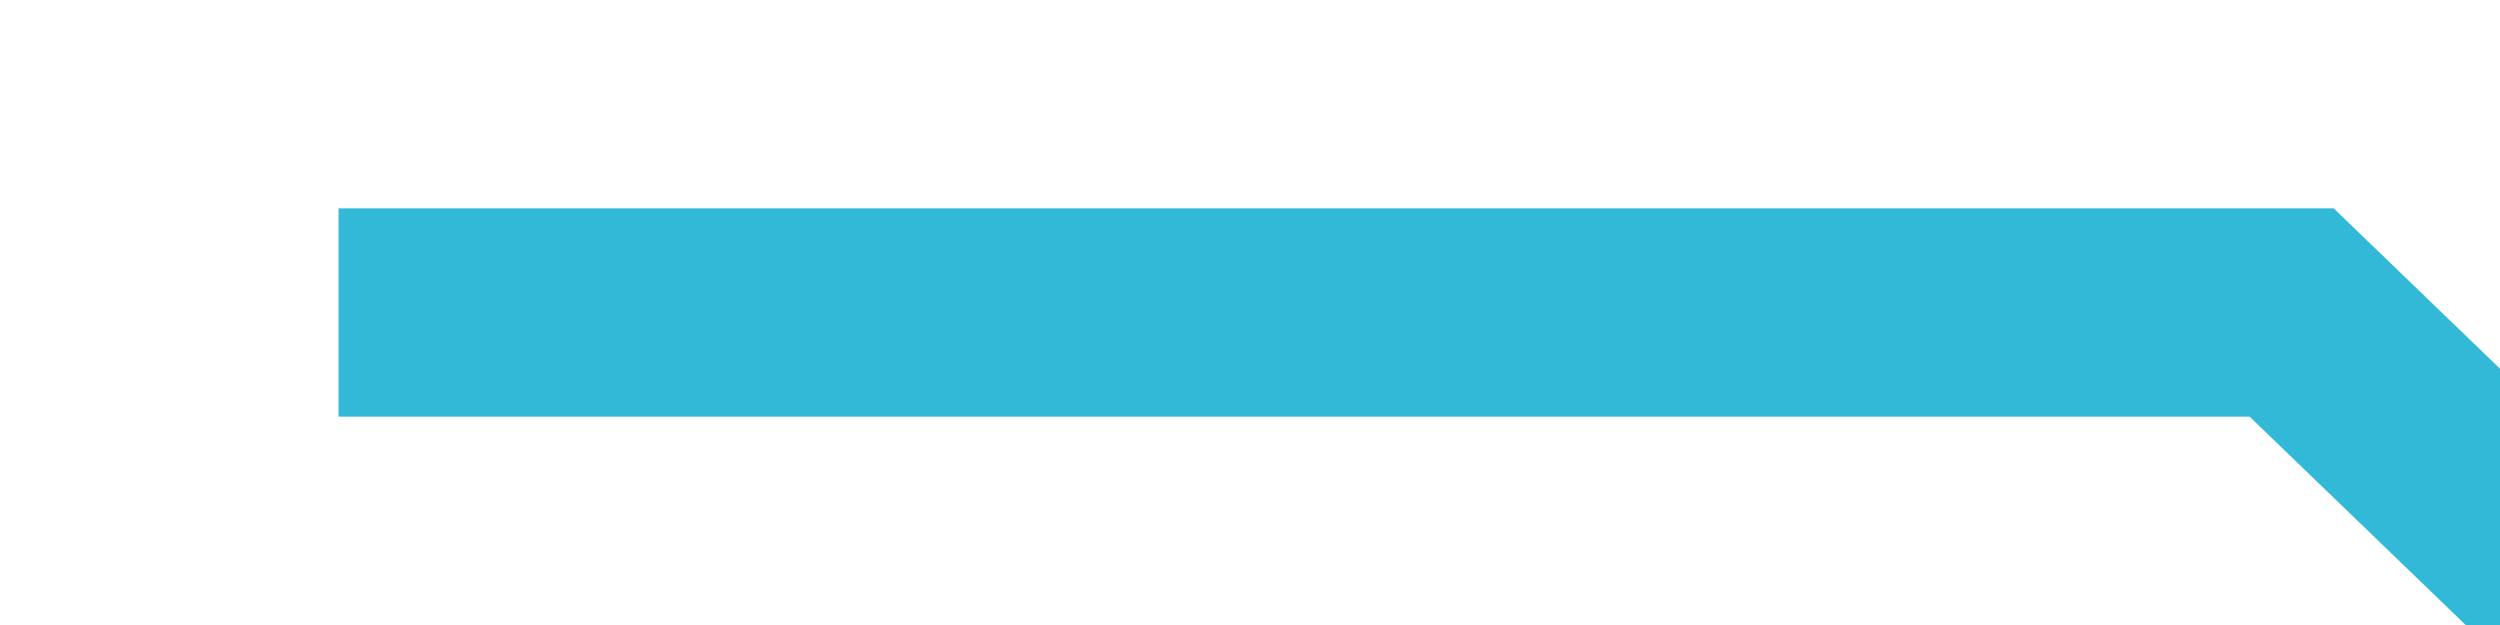 ﻿<?xml version="1.0" encoding="utf-8"?>
<svg version="1.1" xmlns:xlink="http://www.w3.org/1999/xlink" width="24px" height="6px" preserveAspectRatio="xMinYMid meet" viewBox="1420 1061  24 4" xmlns="http://www.w3.org/2000/svg">
  <g transform="matrix(-1 0 0 -1 2864 2126 )">
    <path d="M 47.75 44  L 29 44  L 1 17  L 1 0.25  " stroke-width="2" stroke="#33b9d8" fill="none" transform="matrix(1 0 0 1 1393 1019 )" />
  </g>
</svg>